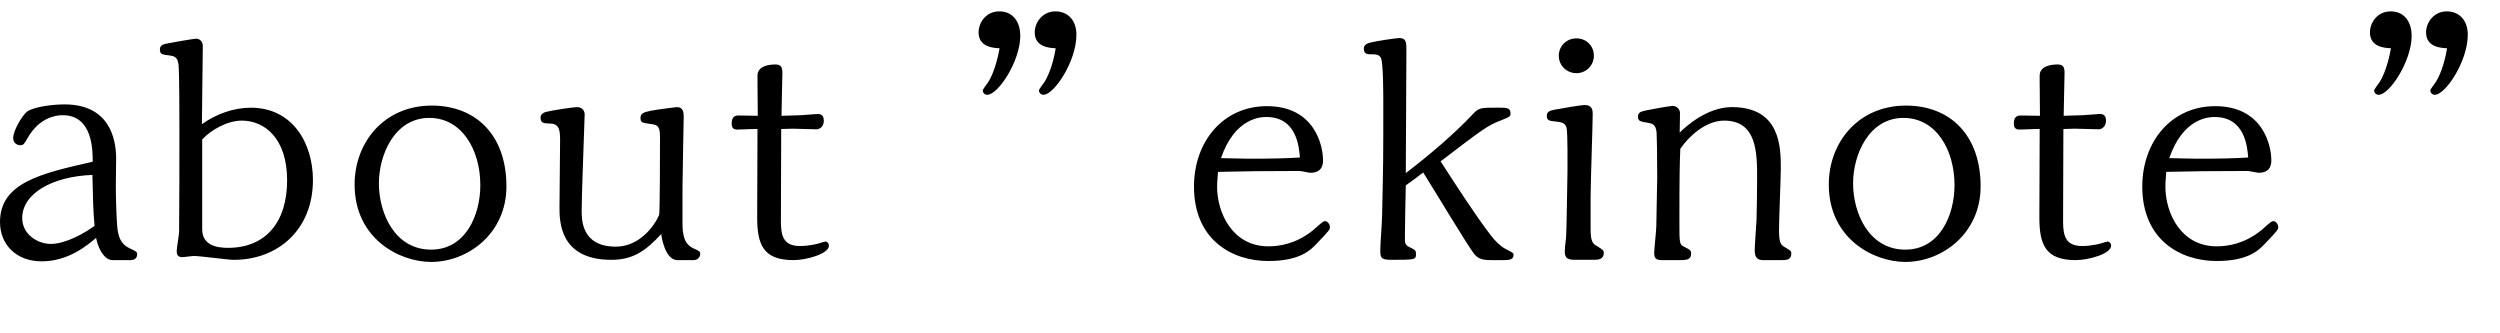<svg version="1.1" xmlns="http://www.w3.org/2000/svg" viewBox="0 0 150 20"><path d="M6.752,15.608c-0.378,0-0.792-0.432-0.99-1.333c-0.486,0.414-1.639,1.405-3.259,1.405C0.972,15.681,0,14.672,0,13.322 c0-2.359,2.466-2.917,5.563-3.619c0-0.684,0-2.791-1.8-2.791c-0.433,0-1.405,0.144-2.107,1.369C1.458,8.64,1.404,8.712,1.224,8.712 c-0.162,0-0.432-0.09-0.432-0.432c0-0.432,0.504-1.296,0.81-1.566c0.36-0.288,1.477-0.45,2.269-0.45 c2.628,0,3.097,1.962,3.097,3.241c0,0.234-0.018,1.387-0.018,1.657c0,0.72,0.036,1.927,0.09,2.485 c0.054,0.558,0.216,1.008,0.72,1.242c0.414,0.198,0.468,0.216,0.468,0.378c0,0.27-0.234,0.342-0.396,0.342H6.752z M5.545,10.495 c-2.413,0.09-4.213,1.116-4.213,2.593c0,0.954,0.9,1.548,1.729,1.548c0.504,0,1.44-0.252,2.611-1.081 C5.582,12.494,5.582,12.043,5.545,10.495z M12.114,7.452c0.846-0.612,1.909-0.99,2.935-0.99c2.502,0,3.727,2.125,3.727,4.339 c0,2.989-2.107,4.79-4.753,4.79c-0.342,0-2.017-0.234-2.413-0.234c-0.09,0-0.54,0.072-0.648,0.072c-0.252,0-0.36-0.09-0.36-0.378 c0-0.162,0.144-0.972,0.144-1.152c0.018-1.207,0.018-4.826,0.018-6.14c0-0.558,0-3.457-0.054-3.889 c-0.054-0.468-0.288-0.504-0.522-0.541c-0.468-0.054-0.594-0.072-0.594-0.36c0-0.198,0.108-0.288,0.342-0.342 C10.08,2.59,11.628,2.32,11.772,2.32c0.18,0,0.396,0.144,0.396,0.432L12.114,7.452z M12.132,13.754c0,0.99,0.918,1.116,1.548,1.116 c2.269,0,3.547-1.548,3.547-4.051c0-2.521-1.35-3.583-2.719-3.583c-0.864,0-1.854,0.558-2.376,1.134V13.754z M25.867,15.716 c-1.891,0-4.591-1.386-4.591-4.645c0-2.539,1.783-4.736,4.627-4.736c2.665,0,4.483,1.783,4.483,4.844 C30.386,14.024,28.063,15.716,25.867,15.716z M25.759,7.074c-2.071,0-3.025,2.197-3.025,3.925c0,1.801,0.954,3.979,3.133,3.979 c2.071,0,2.953-2.07,2.953-3.871C28.82,9,27.721,7.074,25.759,7.074z M40.646,15.608c-0.738,0-0.955-1.386-0.973-1.566 c-0.954,1.044-1.729,1.548-2.989,1.548c-3.115,0-3.115-2.323-3.115-3.169c0-0.036,0.036-3.691,0.036-3.961 c0-0.522,0-1.026-0.559-1.044c-0.432-0.018-0.612-0.018-0.612-0.36c0-0.216,0.162-0.288,0.324-0.342 c0.324-0.09,1.675-0.288,1.854-0.288c0.378,0,0.468,0.288,0.468,0.432l-0.126,3.673c-0.018,0.541-0.054,1.621-0.054,2.107 c0,0.558,0,2.161,2.053,2.161c1.351,0,2.251-1.134,2.593-1.891c0.054-0.126,0.054-4.213,0.054-4.717 c0-0.685-0.198-0.703-0.594-0.756c-0.468-0.072-0.576-0.072-0.576-0.36c0-0.252,0.162-0.342,0.63-0.432 c0.36-0.072,1.512-0.216,1.548-0.216c0.414,0,0.414,0.36,0.414,0.612c0,0.216-0.072,3.547-0.072,4.213v2.143 c0,0.72,0.108,1.261,0.667,1.513c0.324,0.144,0.396,0.18,0.396,0.324c0,0.234-0.198,0.378-0.414,0.378H40.646z M46.872,7.74 l-0.018,5.563c0,0.918,0.198,1.458,1.152,1.458c0.559,0,1.099-0.144,1.135-0.162c0.108-0.036,0.36-0.108,0.396-0.108 c0.072,0,0.198,0.09,0.198,0.252c0,0.486-1.35,0.864-2.125,0.864c-1.836,0-2.179-0.954-2.179-2.575 c0-0.756,0.018-4.447,0.018-5.293h-0.198c-0.162,0-0.9,0.036-1.008,0.036c-0.198,0-0.342-0.072-0.342-0.342 c0-0.342,0.108-0.504,0.414-0.504l1.152,0.018c0-0.288-0.018-1.729-0.018-2.053v-0.36c0-0.594,0.738-0.666,1.062-0.666 s0.432,0.126,0.432,0.504S46.89,6.534,46.89,6.948l1.17-0.036c0.144,0,0.846-0.072,0.99-0.072c0.252,0,0.378,0.108,0.378,0.414 c0,0.324-0.234,0.504-0.432,0.504l-1.422-0.036L46.872,7.74z M58.715,1.942c0-0.594,0.45-1.26,1.242-1.26 c0.9,0,1.261,0.738,1.261,1.458c0,1.53-1.333,3.547-1.98,3.547c-0.18,0-0.271-0.144-0.271-0.252c0-0.09,0.271-0.414,0.324-0.504 c0.108-0.162,0.468-0.81,0.684-2.035C59.634,2.878,58.715,2.843,58.715,1.942z M62.083,1.942c0-0.594,0.468-1.26,1.242-1.26 c0.72,0,1.26,0.504,1.26,1.404c0,1.584-1.332,3.601-1.98,3.601c-0.162,0-0.27-0.144-0.27-0.252c0-0.09,0.27-0.414,0.324-0.504 c0.198-0.306,0.504-0.954,0.684-2.035C63,2.878,62.083,2.843,62.083,1.942z M73.025,11.179c0,1.621,0.937,3.601,3.079,3.601 c0.648,0,1.656-0.144,2.665-0.955c0.108-0.072,0.576-0.558,0.72-0.558c0.162,0,0.306,0.18,0.306,0.36 c0,0.144-0.018,0.18-0.792,0.99c-0.36,0.378-0.99,1.044-2.899,1.044c-2.215,0-4.465-1.296-4.465-4.465 c0-2.701,1.747-4.826,4.375-4.826c2.863,0,3.367,2.359,3.367,3.241c0,0.18,0,0.756-0.756,0.756c-0.09,0-0.558-0.108-0.666-0.108 c-2.233,0-3.295,0.018-4.879,0.054C73.043,10.783,73.025,10.999,73.025,11.179z M75.979,7.02c-0.342,0-1.891,0.054-2.719,2.466 c0.234,0,1.134,0.036,1.674,0.036c1.314,0,2.179-0.018,3.061-0.072C77.941,8.802,77.797,7.02,75.979,7.02z M89.623,15.608 c-0.486,0-0.828,0-1.116-0.306c-0.342-0.36-2.611-4.177-3.115-4.952c-0.324,0.252-0.468,0.36-1.044,0.774 c-0.018,0.792-0.054,2.359-0.054,3.097c0,0.36,0,0.468,0.252,0.594c0.36,0.18,0.414,0.198,0.414,0.432 c0,0.342-0.072,0.342-1.512,0.342c-0.63,0-0.63-0.162-0.63-0.63c0-0.288,0.108-1.71,0.108-2.034 c0.072-3.169,0.072-3.511,0.072-6.662c0-0.612,0-2.521-0.144-2.791c-0.126-0.216-0.306-0.216-0.684-0.216 c-0.198,0-0.342-0.09-0.342-0.324s0.18-0.324,0.396-0.378c0.342-0.09,1.548-0.271,1.746-0.271c0.414,0,0.414,0.288,0.414,0.756 c0,1.044-0.036,6.176-0.036,7.346c1.368-1.044,2.845-2.287,4.051-3.565c0.342-0.36,0.45-0.36,1.458-0.36 c0.576,0,0.774,0,0.774,0.36c0,0.162-0.054,0.198-0.558,0.396c-0.846,0.324-1.134,0.558-3.637,2.467 c0.973,1.495,2.053,3.187,3.007,4.429c0.234,0.324,0.612,0.685,0.9,0.829c0.45,0.234,0.468,0.234,0.468,0.36 c0,0.252-0.198,0.306-0.576,0.306H89.623z M94.049,10.261c0-0.36,0.018-2.305-0.054-2.575c-0.072-0.342-0.36-0.36-0.666-0.396 c-0.36-0.036-0.522-0.054-0.522-0.342c0-0.27,0.216-0.306,0.433-0.36c0.45-0.09,1.656-0.288,1.836-0.288 c0.486,0,0.486,0.36,0.486,0.558c0,0.576-0.126,4.177-0.126,4.969v1.927c0,0.792,0.162,0.882,0.378,1.008 c0.342,0.216,0.414,0.252,0.414,0.414c0,0.378-0.324,0.414-0.594,0.414h-1.099c-0.468,0-0.648-0.09-0.648-0.504 c0-0.18,0.054-0.667,0.072-0.774c0.018-0.108,0.054-1.674,0.054-1.945L94.049,10.261z M94.589,4.391 c-0.576,0-1.062-0.45-1.062-1.044c0-0.576,0.45-1.044,1.062-1.044c0.594,0,1.044,0.45,1.044,1.044S95.147,4.391,94.589,4.391z  M100.781,7.956c0.36-0.36,1.639-1.53,3.133-1.53c2.935,0,2.935,2.449,2.935,3.691c0,0.522-0.108,3.061-0.108,3.637 c0,0.738,0.072,0.918,0.324,1.062c0.36,0.216,0.414,0.234,0.414,0.396c0,0.396-0.306,0.396-0.63,0.396h-1.062 c-0.36,0-0.504-0.18-0.504-0.594c0-0.252,0.09-1.53,0.108-1.818c0.018-0.756,0.036-1.675,0.036-2.467c0-1.548,0-3.493-1.98-3.493 c-1.117,0-2.143,0.972-2.629,1.692c-0.036,0.9-0.054,1.549-0.054,4.357c0,1.296,0,1.386,0.271,1.513 c0.396,0.198,0.432,0.234,0.432,0.432c0,0.378-0.324,0.378-0.774,0.378h-0.937c-0.414,0-0.504-0.108-0.504-0.45 c0-0.216,0.126-1.333,0.126-1.584c0-0.414,0.054-2.449,0.054-2.917c0-1.512-0.018-2.376-0.036-2.665 c-0.018-0.324-0.108-0.558-0.45-0.612c-0.54-0.09-0.666-0.108-0.666-0.378c0-0.234,0.126-0.306,0.486-0.378 c0.234-0.054,1.44-0.27,1.584-0.27c0.252,0,0.45,0.198,0.45,0.432L100.781,7.956z M114.318,15.716 c-1.891,0-4.591-1.386-4.591-4.645c0-2.539,1.783-4.736,4.627-4.736c2.665,0,4.483,1.783,4.483,4.844 C118.837,14.024,116.515,15.716,114.318,15.716z M114.21,7.074c-2.071,0-3.025,2.197-3.025,3.925c0,1.801,0.954,3.979,3.133,3.979 c2.071,0,2.953-2.07,2.953-3.871C117.271,9,116.172,7.074,114.21,7.074z M123.803,7.74l-0.018,5.563 c0,0.918,0.198,1.458,1.152,1.458c0.559,0,1.099-0.144,1.135-0.162c0.107-0.036,0.359-0.108,0.396-0.108 c0.072,0,0.198,0.09,0.198,0.252c0,0.486-1.351,0.864-2.125,0.864c-1.836,0-2.179-0.954-2.179-2.575 c0-0.756,0.019-4.447,0.019-5.293h-0.198c-0.162,0-0.9,0.036-1.008,0.036c-0.198,0-0.343-0.072-0.343-0.342 c0-0.342,0.108-0.504,0.414-0.504l1.152,0.018c0-0.288-0.018-1.729-0.018-2.053v-0.36c0-0.594,0.738-0.666,1.062-0.666 s0.432,0.126,0.432,0.504s-0.054,2.161-0.054,2.575l1.17-0.036c0.145,0,0.847-0.072,0.99-0.072c0.252,0,0.379,0.108,0.379,0.414 c0,0.324-0.234,0.504-0.433,0.504l-1.423-0.036L123.803,7.74z M129.923,11.179c0,1.621,0.937,3.601,3.079,3.601 c0.647,0,1.656-0.144,2.664-0.955c0.108-0.072,0.576-0.558,0.721-0.558c0.162,0,0.306,0.18,0.306,0.36 c0,0.144-0.018,0.18-0.792,0.99c-0.36,0.378-0.99,1.044-2.898,1.044c-2.215,0-4.466-1.296-4.466-4.465 c0-2.701,1.747-4.826,4.375-4.826c2.863,0,3.367,2.359,3.367,3.241c0,0.18,0,0.756-0.756,0.756c-0.091,0-0.559-0.108-0.667-0.108 c-2.232,0-3.294,0.018-4.879,0.054C129.94,10.783,129.923,10.999,129.923,11.179z M132.876,7.02c-0.343,0-1.891,0.054-2.719,2.466 c0.233,0,1.134,0.036,1.674,0.036c1.314,0,2.179-0.018,3.061-0.072C134.838,8.802,134.694,7.02,132.876,7.02z M142.197,1.942 c0-0.594,0.45-1.26,1.242-1.26c0.9,0,1.261,0.738,1.261,1.458c0,1.53-1.333,3.547-1.98,3.547c-0.181,0-0.271-0.144-0.271-0.252 c0-0.09,0.271-0.414,0.324-0.504c0.108-0.162,0.468-0.81,0.685-2.035C143.115,2.878,142.197,2.843,142.197,1.942z M145.564,1.942 c0-0.594,0.468-1.26,1.242-1.26c0.721,0,1.261,0.504,1.261,1.404c0,1.584-1.333,3.601-1.98,3.601c-0.162,0-0.271-0.144-0.271-0.252 c0-0.09,0.271-0.414,0.324-0.504c0.198-0.306,0.504-0.954,0.684-2.035C146.482,2.878,145.564,2.843,145.564,1.942z"/></svg>
